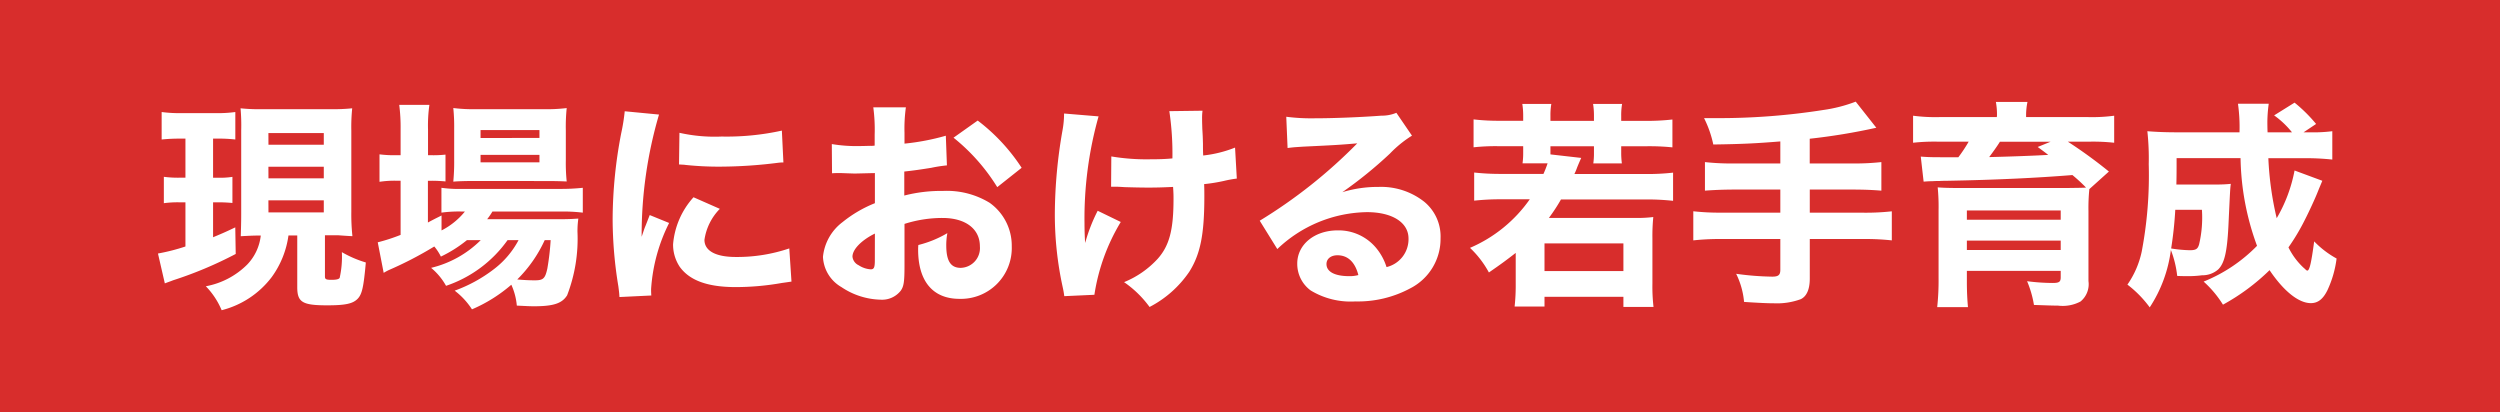 <svg xmlns="http://www.w3.org/2000/svg" width="182" height="30" viewBox="0 0 182 30">
  <g id="グループ_1472" data-name="グループ 1472" transform="translate(-100 -5191)">
    <g id="グループ_2062" data-name="グループ 2062">
      <rect id="長方形_23" data-name="長方形 23" width="182" height="30" transform="translate(100 5191)" fill="#d82d2c"/>
      <path id="パス_478" data-name="パス 478" d="M10.64-3.856V-.1c0,1.1.368,1.328,2.176,1.328,1.3,0,1.856-.112,2.208-.464.336-.336.448-.864.608-2.656a7.978,7.978,0,0,1-1.744-.752,7.008,7.008,0,0,1-.16,1.872c-.064.1-.24.144-.608.144-.384,0-.464-.048-.464-.24V-3.872h.976c.624.048.96.064,1.024.064a15.139,15.139,0,0,1-.08-1.76V-11.5a13.728,13.728,0,0,1,.064-1.616,12.727,12.727,0,0,1-1.536.064H8.08a12.324,12.324,0,0,1-1.568-.064A14.071,14.071,0,0,1,6.56-11.5v6.08c0,.608-.016,1.088-.032,1.616.944-.048.944-.048,1.456-.048a3.617,3.617,0,0,1-.976,2.1A5.729,5.729,0,0,1,3.984-.16,5.581,5.581,0,0,1,5.136,1.584,6.6,6.6,0,0,0,8.784-.832,6.687,6.687,0,0,0,10-3.856Zm-2.1-7.456h4.032v.848H8.544Zm0,2.448h4.032v.848H8.544Zm0,2.448h4.032v.88H8.544ZM2.5-10.912v2.848H2.08A7.88,7.88,0,0,1,.928-8.128v1.92a7.6,7.6,0,0,1,1.1-.064H2.5v3.216a14.469,14.469,0,0,1-2,.512l.5,2.176c.192-.08.4-.144.592-.224A28.712,28.712,0,0,0,6.16-2.512L6.128-4.448c-.768.368-1.008.464-1.616.72V-6.272h.4c.336,0,.656.016,1.008.048v-1.9a5.909,5.909,0,0,1-1.008.064h-.4v-2.848h.32a10.3,10.3,0,0,1,1.3.064v-2a9.7,9.7,0,0,1-1.456.08H2.256a10.16,10.16,0,0,1-1.488-.08v2a12.606,12.606,0,0,1,1.376-.064ZM24-3.52A7.648,7.648,0,0,1,20.384-1.5,4.573,4.573,0,0,1,21.472-.192a9.026,9.026,0,0,0,4.48-3.328h.8a6.434,6.434,0,0,1-1.776,2.1A10.59,10.59,0,0,1,22.1.16,5.358,5.358,0,0,1,23.36,1.52,10.932,10.932,0,0,0,26.224-.272a4.627,4.627,0,0,1,.4,1.52c.688.032.912.048,1.248.048,1.424,0,2.048-.208,2.416-.8a11.452,11.452,0,0,0,.752-4.624,6.4,6.4,0,0,1,.064-.96c-.464.032-.784.048-1.552.048H24.464a4.915,4.915,0,0,0,.384-.56h4.9a12.39,12.39,0,0,1,1.68.08V-7.328a14.96,14.96,0,0,1-1.7.08H22.672a9.212,9.212,0,0,1-1.536-.08V-5.52a9.25,9.25,0,0,1,1.5-.08h.208a5.314,5.314,0,0,1-1.7,1.376V-5.312c-.544.272-.672.336-.992.512V-7.84h.256a10.233,10.233,0,0,1,1.024.048V-9.744A8.332,8.332,0,0,1,20.4-9.7h-.24v-1.872a10.665,10.665,0,0,1,.1-1.792H18.064a12.716,12.716,0,0,1,.1,1.792V-9.7h-.352a8.357,8.357,0,0,1-1.184-.064v2a7.121,7.121,0,0,1,1.184-.08h.352V-3.9A13.067,13.067,0,0,1,16.5-3.36l.432,2.224a3.892,3.892,0,0,1,.384-.208,26.8,26.8,0,0,0,3.3-1.712,3.633,3.633,0,0,1,.48.736,9.469,9.469,0,0,0,1.9-1.2Zm5.088,0a18.46,18.46,0,0,1-.24,2.064c-.16.736-.3.864-.912.864-.352,0-.768-.016-1.28-.064a9.7,9.7,0,0,0,2-2.864Zm-.272-4.3c.64,0,1.12.016,1.44.032a13.2,13.2,0,0,1-.064-1.552V-11.5a13.519,13.519,0,0,1,.064-1.632,12.167,12.167,0,0,1-1.728.08H23.664A11.445,11.445,0,0,1,22-13.136a13.046,13.046,0,0,1,.064,1.488V-9.36A15.12,15.12,0,0,1,22-7.776c.368-.032.864-.048,1.472-.048Zm-4.832-3.712h4.288v.576H23.984Zm0,1.808h4.288v.544H23.984ZM34.48-12.9a13.959,13.959,0,0,1-.256,1.6A33.363,33.363,0,0,0,33.6-5.04a30.371,30.371,0,0,0,.416,4.88c.048.368.064.5.08.784l2.32-.112C36.4.288,36.4.208,36.4.048a12.484,12.484,0,0,1,1.312-4.816L36.3-5.344l-.3.768c-.08.192-.08.192-.288.816a31.086,31.086,0,0,1,1.264-8.9Zm3.952,3.872c.24.016.368.016.448.032a22.954,22.954,0,0,0,2.576.128,34.107,34.107,0,0,0,4.24-.288,2.6,2.6,0,0,1,.336-.016l-.112-2.32a18.66,18.66,0,0,1-4.384.432,11.653,11.653,0,0,1-3.072-.272ZM39.488-6.64A5.816,5.816,0,0,0,38-3.216a2.925,2.925,0,0,0,.48,1.632C39.2-.576,40.528-.1,42.56-.1a19.324,19.324,0,0,0,3.36-.3c.352-.048.448-.064.7-.1l-.16-2.416a11.793,11.793,0,0,1-3.888.624c-1.472,0-2.288-.448-2.288-1.248a4.041,4.041,0,0,1,1.12-2.256Zm18.368-4.48a16.994,16.994,0,0,1-3.008.576v-.784a11.178,11.178,0,0,1,.1-1.856H52.576a12.245,12.245,0,0,1,.1,1.984v.8a1.57,1.57,0,0,1-.32.016c-.592.016-.64.016-.784.016a10.635,10.635,0,0,1-2.016-.144l.016,2.128c.176-.016.32-.016.4-.016h.272c.832.032.864.032,1.008.032.208,0,.64-.016,1.44-.032v2.192a9.109,9.109,0,0,0-2.352,1.376A3.607,3.607,0,0,0,48.912-2.3,2.672,2.672,0,0,0,50.256-.1,5.315,5.315,0,0,0,53.1.816,1.725,1.725,0,0,0,54.576.16c.224-.32.272-.656.272-1.856V-4.7a9.053,9.053,0,0,1,2.768-.432c1.68,0,2.72.8,2.72,2.064A1.441,1.441,0,0,1,58.944-1.5c-.736,0-1.056-.5-1.056-1.648a4.818,4.818,0,0,1,.08-.88,7.891,7.891,0,0,1-2.112.864,3,3,0,0,0-.016.336c0,2.3,1.072,3.584,3.008,3.584a3.7,3.7,0,0,0,3.808-3.824A3.831,3.831,0,0,0,61.04-6.24,5.989,5.989,0,0,0,57.648-7.1a10.75,10.75,0,0,0-2.816.336V-8.512c.736-.08,1.168-.144,1.968-.272a10.157,10.157,0,0,1,1.136-.176ZM52.688-2.048c0,.528-.064.656-.3.656a1.817,1.817,0,0,1-.88-.3.776.776,0,0,1-.448-.624c0-.528.656-1.2,1.632-1.68ZM63.376-8.784a13.687,13.687,0,0,0-3.2-3.44l-1.76,1.248a14.053,14.053,0,0,1,3.184,3.6Zm6.512,1.376h.224c.192,0,.256,0,.768.032.576.016,1.1.032,1.728.032.656,0,1.1-.016,1.792-.048.032.48.032.608.032.88,0,2.24-.3,3.392-1.152,4.352a6.789,6.789,0,0,1-2.448,1.7,7.656,7.656,0,0,1,1.856,1.808,7.862,7.862,0,0,0,2.9-2.576c.8-1.28,1.088-2.7,1.088-5.456,0-.3,0-.608-.016-.912a12.246,12.246,0,0,0,1.472-.24A8.366,8.366,0,0,1,79.04-8l-.128-2.256a8.76,8.76,0,0,1-2.32.576c-.016-.352-.016-.5-.016-.848-.016-.576-.016-.576-.048-1.1-.016-.544-.016-.544-.016-.736a3.883,3.883,0,0,1,.032-.576l-2.416.032a21.152,21.152,0,0,1,.224,3.44c-.48.048-.992.064-1.568.064a15.4,15.4,0,0,1-2.88-.208Zm-3.424-5.328a6.726,6.726,0,0,1-.112,1.216,35.849,35.849,0,0,0-.56,6.016A24.744,24.744,0,0,0,66.368-.08c.064.3.08.4.112.64l2.192-.1a14.406,14.406,0,0,1,1.92-5.3l-1.68-.816A12.123,12.123,0,0,0,68-3.312c-.032-.4-.048-.992-.048-1.408a27.417,27.417,0,0,1,1.024-7.808Zm16.272,2.512c.48-.064.624-.064,1.136-.1,2.352-.112,2.624-.128,3.936-.24a36.735,36.735,0,0,1-7.1,5.632l1.28,2.064a9.644,9.644,0,0,1,6.528-2.688c1.84,0,3.024.752,3.024,1.92a2.086,2.086,0,0,1-1.6,2.08A4.082,4.082,0,0,0,89.2-2.928a3.55,3.55,0,0,0-2.816-1.3c-1.7,0-2.944,1.04-2.944,2.416A2.4,2.4,0,0,0,84.416.144a5.609,5.609,0,0,0,3.248.8,8.061,8.061,0,0,0,4.016-.96,4.037,4.037,0,0,0,2.192-3.632A3.27,3.27,0,0,0,92.7-6.3,5.062,5.062,0,0,0,89.36-7.392a8.789,8.789,0,0,0-2.64.384,30.58,30.58,0,0,0,3.472-2.816,8.243,8.243,0,0,1,1.6-1.3l-1.136-1.664a2.715,2.715,0,0,1-1.088.208c-1.488.112-3.472.192-4.848.192a14.282,14.282,0,0,1-2.08-.112ZM87.888-.976a2.332,2.332,0,0,1-.672.08c-1.04,0-1.648-.32-1.648-.88,0-.384.32-.64.8-.64C87.12-2.416,87.648-1.92,87.888-.976Zm12-11.232H98.176a15.449,15.449,0,0,1-1.9-.1v2.032a14.948,14.948,0,0,1,1.9-.08h1.712v.48a5.48,5.48,0,0,1-.048.768h1.824a7.648,7.648,0,0,1-.3.768H98.32a17.4,17.4,0,0,1-2-.1v2.048a17.591,17.591,0,0,1,2-.1h2.048a10.223,10.223,0,0,1-4.352,3.536,7.168,7.168,0,0,1,1.376,1.792c.928-.64,1.248-.88,1.952-1.424v2.24a14.327,14.327,0,0,1-.08,1.664h2.176V.608h5.744v.736h2.192a12.94,12.94,0,0,1-.08-1.7v-3.28A14.042,14.042,0,0,1,109.36-5.2a9.582,9.582,0,0,1-1.408.064H101.76a12.9,12.9,0,0,0,.88-1.344h6.176a17.289,17.289,0,0,1,1.984.1V-8.432a16.344,16.344,0,0,1-1.984.1h-5.2a4.608,4.608,0,0,0,.208-.5c.112-.272.112-.272.288-.672l-2.24-.256v-.592h3.168v.512a5.011,5.011,0,0,1-.048.736h2.08a6.068,6.068,0,0,1-.048-.784v-.464H108.8a16.611,16.611,0,0,1,1.952.08V-12.3a16.692,16.692,0,0,1-1.952.1h-1.776v-.368a4.868,4.868,0,0,1,.064-.864h-2.112a5.236,5.236,0,0,1,.064.864v.368h-3.168v-.368a4.869,4.869,0,0,1,.064-.864H99.824a5.367,5.367,0,0,1,.064.864ZM101.44-3.28h5.744v2.016H101.44ZM118.608-9.1h-3.36a17.555,17.555,0,0,1-2.128-.1v2.08c.608-.048,1.36-.08,2.128-.08h3.36v1.68h-4.256a17.021,17.021,0,0,1-2.08-.1V-3.5a17.76,17.76,0,0,1,2.08-.1h4.256v2.24c0,.384-.144.5-.592.5a20.8,20.8,0,0,1-2.624-.208,5.769,5.769,0,0,1,.576,2.048c.976.064,1.68.1,2.176.1a5.013,5.013,0,0,0,1.952-.3c.432-.208.656-.72.656-1.5V-3.6h3.872a17.875,17.875,0,0,1,2.1.1V-5.616a17.319,17.319,0,0,1-2.1.1h-3.872V-7.2h3.1c.88,0,1.536.032,2.112.08V-9.2a18.042,18.042,0,0,1-2.144.1h-3.072V-10.9a45.056,45.056,0,0,0,4.848-.8l-1.5-1.9a10.786,10.786,0,0,1-2.368.608,49,49,0,0,1-7.584.592h-1.088a7.906,7.906,0,0,1,.672,1.92c2.128-.032,3.1-.08,4.88-.224Zm15.76-3.376h-4.16a12.407,12.407,0,0,1-1.936-.1v1.968a14.124,14.124,0,0,1,1.776-.08h2.272a10.734,10.734,0,0,1-.752,1.136c-2.064,0-2.064,0-2.736-.048l.208,1.824c.192-.016.416-.032.608-.032.336-.016.336-.016.544-.016.32-.016.544-.016.624-.016,3.5-.064,6.464-.208,9.056-.416a12.075,12.075,0,0,1,.992.912c-.272.016-.272.016-1.488.032h-7.52c-.944,0-1.424-.016-1.792-.048a14.313,14.313,0,0,1,.064,1.664V-.752a17.993,17.993,0,0,1-.1,2.112h2.24c-.048-.528-.08-1.1-.08-1.856V-1.28h6.832v.464c0,.336-.112.416-.592.416a14.8,14.8,0,0,1-1.856-.128,7.551,7.551,0,0,1,.5,1.728c.976.032,1.312.048,1.744.048a2.758,2.758,0,0,0,1.648-.3,1.628,1.628,0,0,0,.576-1.488V-5.632a13.945,13.945,0,0,1,.064-1.6l1.424-1.28a34.332,34.332,0,0,0-2.992-2.176h1.632a14.205,14.205,0,0,1,1.744.08v-1.968a12.076,12.076,0,0,1-1.9.1H136.5v-.112a4.854,4.854,0,0,1,.1-.992h-2.3a5.085,5.085,0,0,1,.08.992Zm3.92,1.792-.944.384c.368.272.48.352.768.576-1.088.064-2.9.128-4.3.16.288-.384.576-.784.784-1.12Zm-6.1,7.2h6.832V-2.8h-6.832Zm6.832-1.52h-6.832V-5.68h6.832Zm17.024-3.584a10.829,10.829,0,0,1-1.3,3.472,23.025,23.025,0,0,1-.608-4.368h2.64a18.3,18.3,0,0,1,2.016.1v-2.064a11.028,11.028,0,0,1-1.68.08H156.7l.912-.608a10.992,10.992,0,0,0-1.568-1.552l-1.488.928a6.4,6.4,0,0,1,1.3,1.232H154.08c-.016-.32-.016-.736-.016-.768a10.263,10.263,0,0,1,.1-1.312h-2.24a12.172,12.172,0,0,1,.112,2.08H147.44c-.848,0-1.52-.032-2.112-.08a18.542,18.542,0,0,1,.1,2.4,29.678,29.678,0,0,1-.512,6.368,6.6,6.6,0,0,1-1.04,2.4A8.076,8.076,0,0,1,145.5,1.376,9.855,9.855,0,0,0,147.04-2.8,7.412,7.412,0,0,1,147.5-.912c.384.016.64.016.752.016a7.641,7.641,0,0,0,1.056-.064,1.73,1.73,0,0,0,1.184-.432c.448-.448.64-1.264.736-3.136.128-2.736.128-2.736.176-3.088a9.547,9.547,0,0,1-1.1.048H147.44c.016-.688.016-1.008.016-1.92h4.656a19.239,19.239,0,0,0,1.2,6.384A11.383,11.383,0,0,1,149.424-.5a7.712,7.712,0,0,1,1.408,1.68,15.439,15.439,0,0,0,3.392-2.512c1.024,1.52,2.112,2.4,3.008,2.4.512,0,.88-.288,1.2-.928a7.714,7.714,0,0,0,.672-2.32,6.808,6.808,0,0,1-1.632-1.248c-.208,1.552-.336,2.128-.5,2.128a.2.2,0,0,1-.112-.064s-.064-.064-.176-.16A5.1,5.1,0,0,1,155.6-2.992a15.462,15.462,0,0,0,1.184-1.984c.32-.624.768-1.6.944-2.048.16-.4.24-.576.336-.816ZM149.3-5.728a8.484,8.484,0,0,1-.208,2.528c-.1.336-.24.416-.688.416a9.8,9.8,0,0,1-1.344-.128,27.63,27.63,0,0,0,.3-2.816Z" transform="translate(111 5212)" fill="#fff"/>
    </g>
  </g>
</svg>
